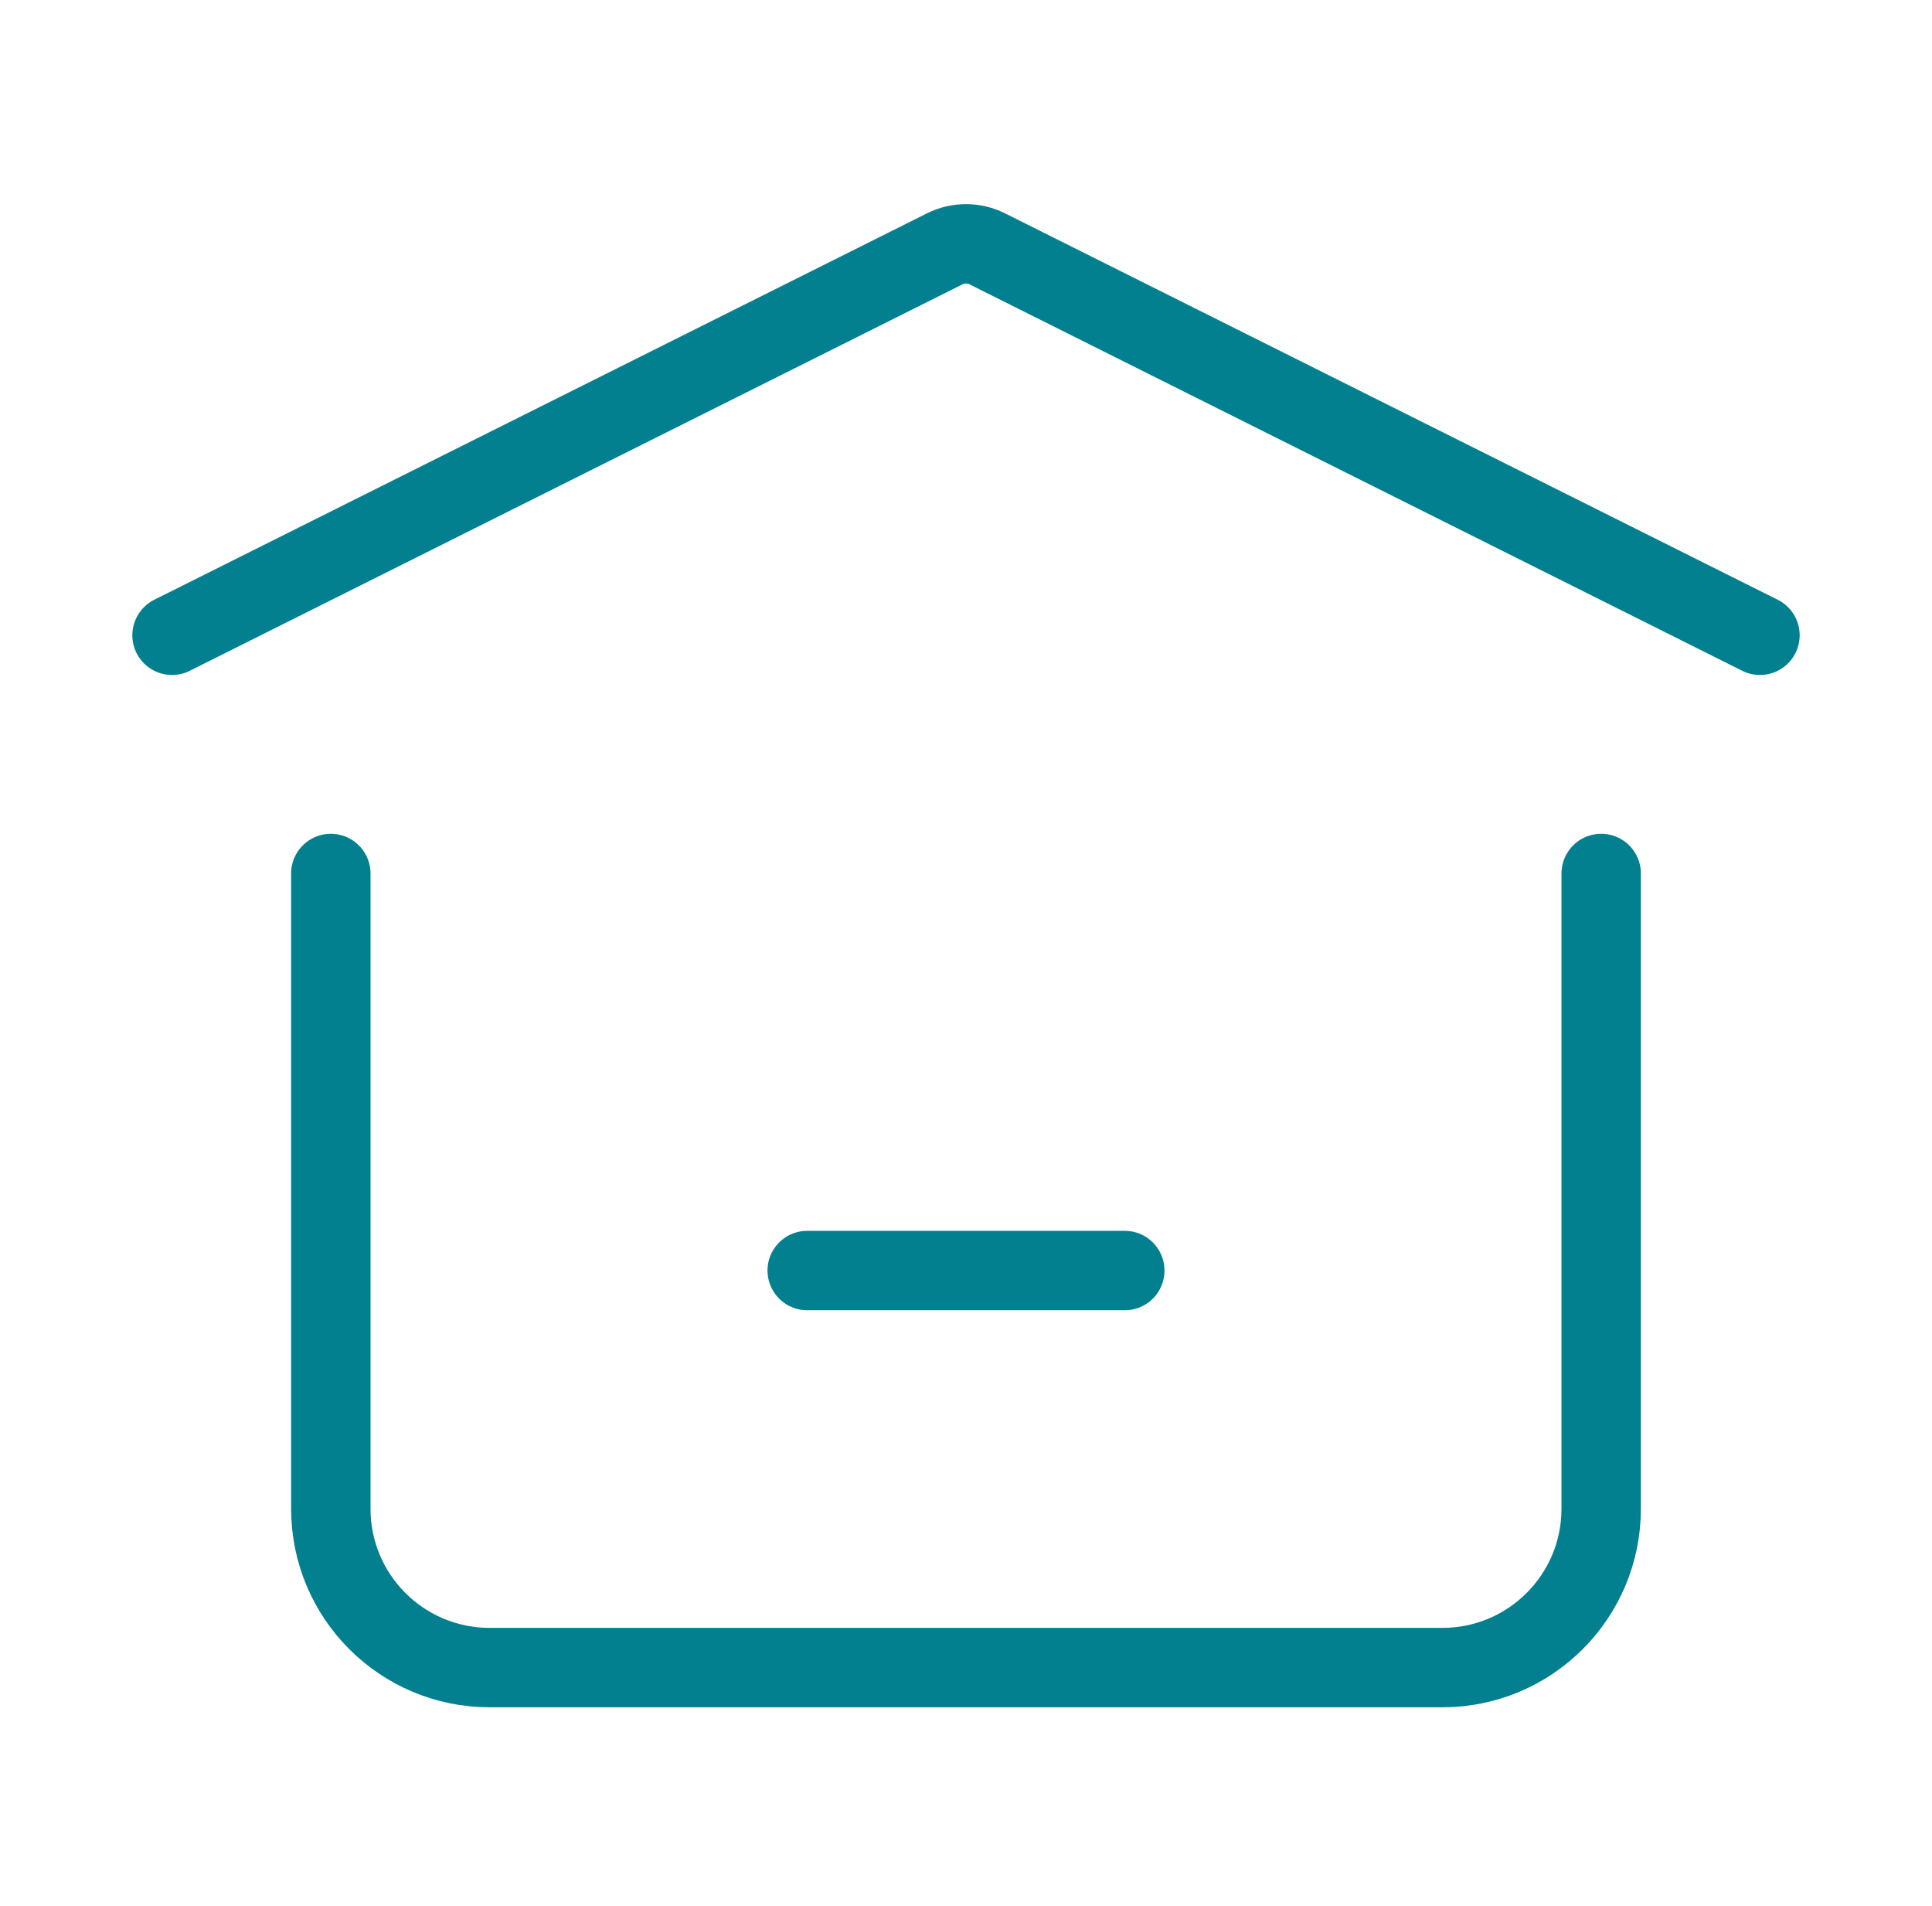 <svg width="73" height="72" viewBox="0 0 73 72" fill="none" xmlns="http://www.w3.org/2000/svg">
<path d="M30.5 48H42.5" stroke="#028090" stroke-width="3" stroke-linecap="round" stroke-linejoin="round"/>
<path d="M6.5 24L35.695 9.402C36.202 9.149 36.798 9.149 37.305 9.402L66.5 24" stroke="#028090" stroke-width="3" stroke-linecap="round" stroke-linejoin="round"/>
<path d="M60.5 33V57C60.5 60.314 57.814 63 54.5 63H18.5C15.186 63 12.5 60.314 12.5 57V33" stroke="#028090" stroke-width="3" stroke-linecap="round" stroke-linejoin="round"/>
</svg>
